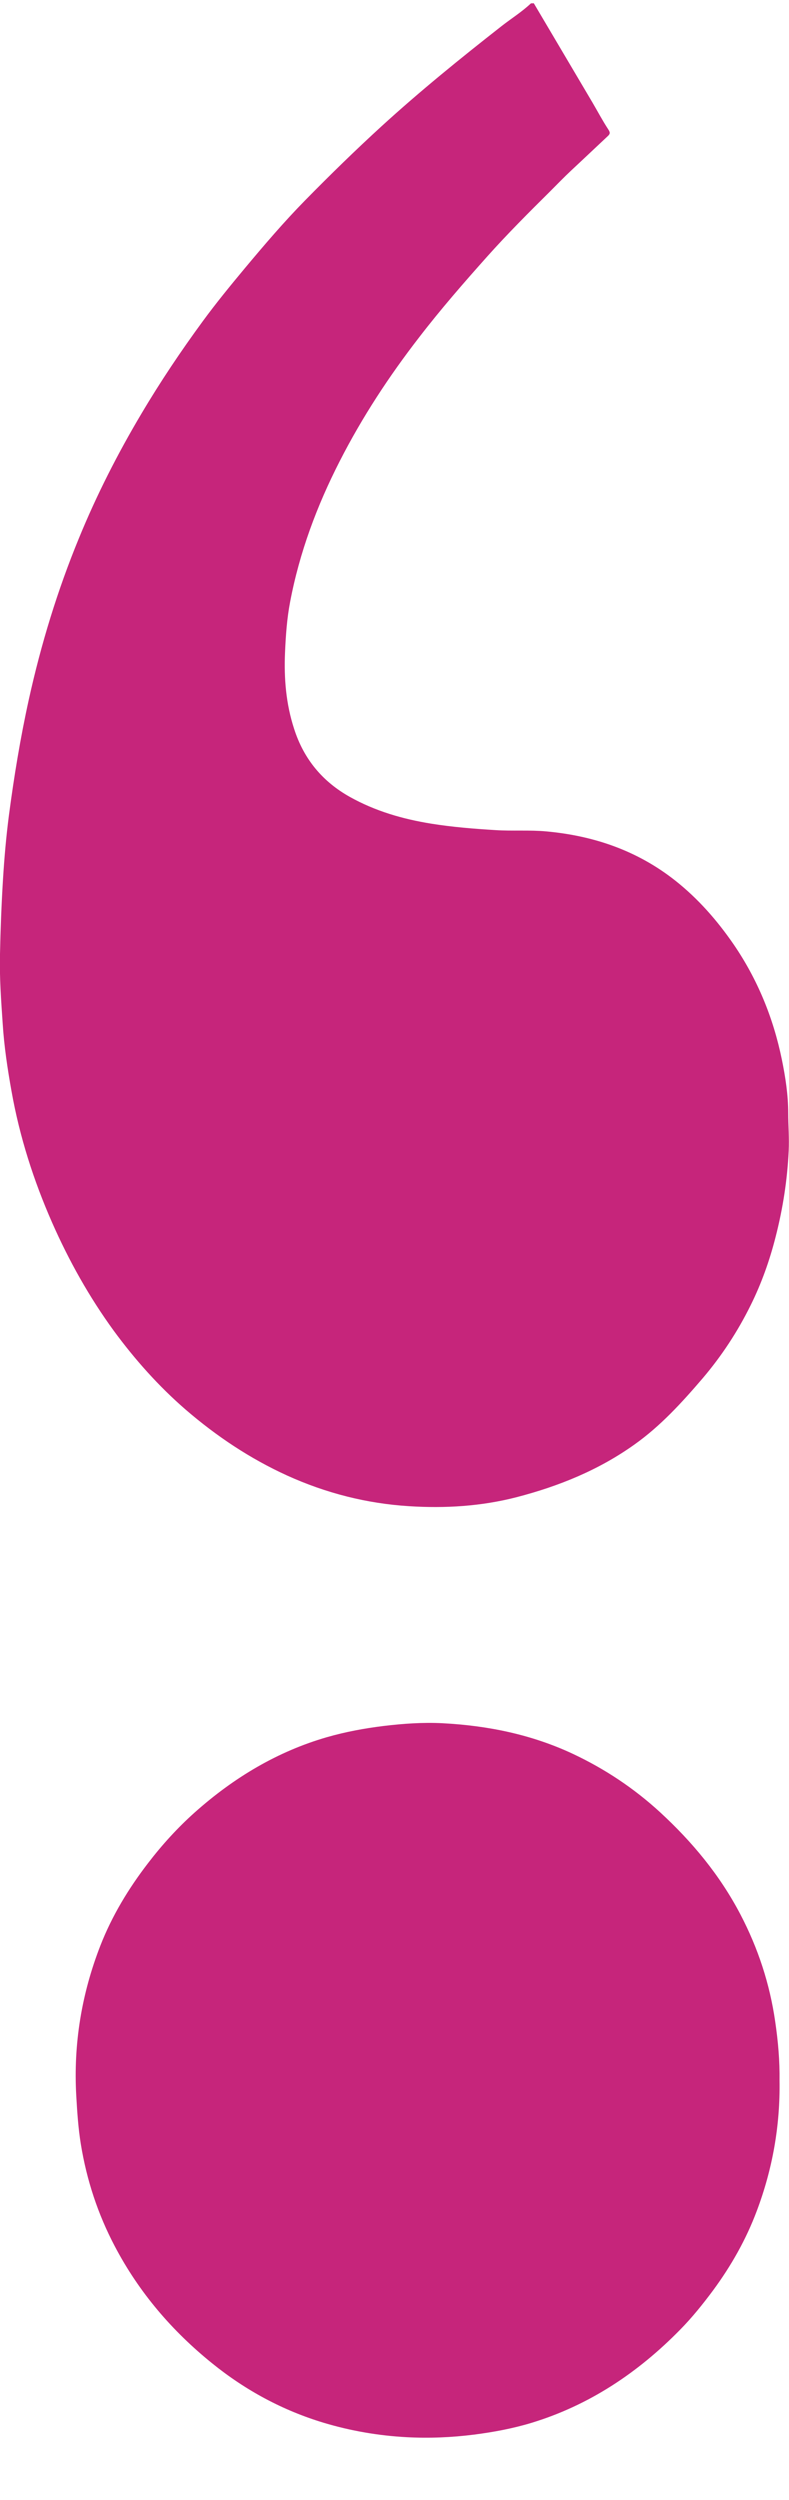 <svg width="12" height="38" viewBox="0 0 12 38" fill="none" xmlns="http://www.w3.org/2000/svg">
<g clip-path="url(#clip0_495_31577)">
<path fill-rule="evenodd" clip-rule="evenodd" d="M8.119 0.05C8.417 0.554 8.715 1.058 9.013 1.562C9.092 1.697 9.165 1.835 9.25 1.965C9.28 2.01 9.284 2.033 9.244 2.069C9.058 2.243 8.874 2.418 8.688 2.591C8.577 2.695 8.471 2.805 8.363 2.913C8.04 3.233 7.717 3.556 7.413 3.896C7.055 4.297 6.702 4.702 6.373 5.13C5.917 5.719 5.509 6.34 5.166 7.012C4.82 7.689 4.555 8.397 4.412 9.152C4.364 9.404 4.346 9.661 4.335 9.918C4.318 10.315 4.35 10.698 4.472 11.075C4.621 11.544 4.911 11.884 5.32 12.113C5.708 12.33 6.125 12.45 6.557 12.52C6.881 12.572 7.206 12.598 7.533 12.618C7.793 12.635 8.054 12.614 8.311 12.638C9.027 12.704 9.69 12.927 10.272 13.387C10.618 13.661 10.907 13.99 11.16 14.358C11.52 14.885 11.761 15.47 11.891 16.104C11.946 16.373 11.988 16.645 11.988 16.924C11.988 17.114 12.005 17.302 11.995 17.495C11.974 17.941 11.906 18.375 11.796 18.803C11.705 19.162 11.581 19.509 11.419 19.836C11.22 20.24 10.976 20.611 10.687 20.951C10.371 21.32 10.046 21.676 9.652 21.956C9.103 22.348 8.496 22.592 7.858 22.758C7.319 22.897 6.77 22.93 6.221 22.895C5.58 22.855 4.96 22.698 4.367 22.429C3.805 22.173 3.294 21.833 2.821 21.425C2.414 21.072 2.054 20.669 1.73 20.228C1.358 19.717 1.049 19.166 0.792 18.583C0.511 17.944 0.298 17.28 0.175 16.586C0.114 16.246 0.063 15.906 0.041 15.561C0.017 15.209 -0.009 14.856 -0 14.503C0.008 14.128 0.022 13.751 0.045 13.375C0.065 13.049 0.093 12.723 0.135 12.399C0.213 11.805 0.31 11.215 0.439 10.63C0.625 9.788 0.875 8.971 1.2 8.182C1.469 7.525 1.79 6.895 2.151 6.288C2.439 5.802 2.752 5.336 3.084 4.883C3.287 4.606 3.505 4.34 3.724 4.077C4.019 3.724 4.318 3.374 4.638 3.048C5.017 2.662 5.403 2.285 5.801 1.921C6.389 1.384 7.004 0.886 7.627 0.398C7.775 0.282 7.936 0.182 8.075 0.051C8.09 0.05 8.105 0.05 8.119 0.05Z" fill="#C6257B"/>
<path fill-rule="evenodd" clip-rule="evenodd" d="M11.856 31.627C11.867 32.31 11.75 32.97 11.511 33.605C11.348 34.041 11.12 34.442 10.847 34.813C10.691 35.023 10.528 35.226 10.347 35.41C9.7 36.071 8.955 36.563 8.087 36.828C7.8 36.915 7.505 36.97 7.208 37.008C6.867 37.051 6.527 37.065 6.187 37.047C5.759 37.024 5.337 36.952 4.924 36.828C4.303 36.641 3.735 36.336 3.224 35.922C2.621 35.435 2.117 34.851 1.746 34.145C1.489 33.657 1.318 33.139 1.229 32.59C1.19 32.348 1.174 32.104 1.16 31.859C1.115 31.066 1.242 30.306 1.526 29.576C1.704 29.12 1.955 28.707 2.25 28.323C2.466 28.041 2.702 27.782 2.963 27.549C3.557 27.02 4.221 26.623 4.973 26.406C5.255 26.325 5.542 26.272 5.833 26.236C6.132 26.2 6.43 26.179 6.729 26.194C7.416 26.23 8.083 26.364 8.718 26.662C9.199 26.889 9.64 27.181 10.038 27.546C10.526 27.995 10.947 28.5 11.262 29.102C11.53 29.615 11.708 30.156 11.791 30.735C11.835 31.036 11.86 31.329 11.856 31.627Z" fill="#C6257B"/>
</g>
<defs>
<clipPath id="clip0_495_31577">
<rect width="12" height="37.006" fill="white" transform="translate(0 0.05)"/>
</clipPath>
</defs>
</svg>
